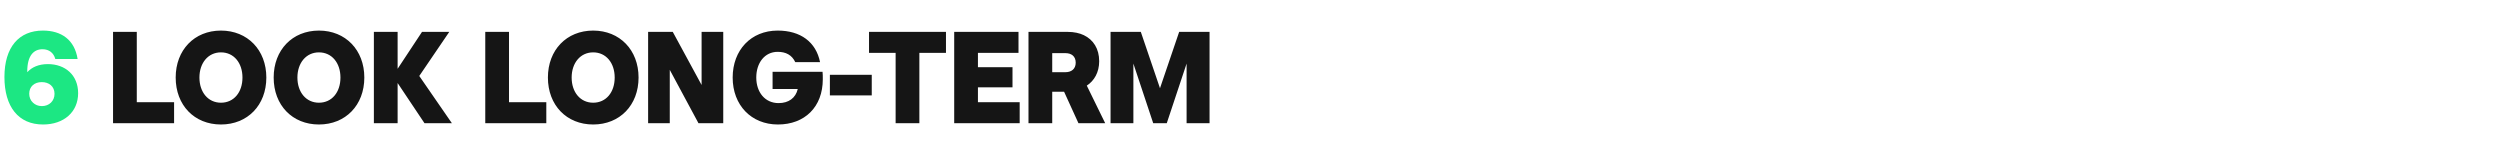 <?xml version="1.0" encoding="UTF-8"?> <svg xmlns="http://www.w3.org/2000/svg" width="690" height="43" viewBox="0 0 690 43" fill="none"><path d="M11.88 34.36C17.64 34.36 21.564 30.904 21.564 25.72C21.564 20.716 18 17.692 13.212 17.692C10.656 17.692 8.784 18.556 7.524 19.924V19.708C7.524 15.316 9.324 13.588 11.736 13.588C13.572 13.588 14.832 14.632 15.264 16.288H21.42C20.592 10.996 16.956 8.44 11.844 8.44C5.256 8.44 1.224 12.976 1.224 21.256C1.224 29.464 5.076 34.36 11.88 34.36ZM11.556 29.284C10.548 29.284 9.72 28.924 9.108 28.348C8.424 27.736 8.064 26.836 8.064 25.864C8.064 23.92 9.468 22.66 11.52 22.66C13.536 22.66 15.048 23.848 15.048 25.9C15.048 27.844 13.608 29.284 11.556 29.284Z" fill="#1CE783"></path><path d="M31.2 8.8V34H48.048V28.204H37.752V8.8H31.2ZM60.981 34.36C68.325 34.36 73.509 29.032 73.509 21.4C73.509 13.804 68.325 8.44 60.981 8.44C53.637 8.44 48.489 13.804 48.489 21.4C48.489 29.032 53.637 34.36 60.981 34.36ZM60.981 28.348C57.453 28.348 55.041 25.468 55.041 21.4C55.041 17.368 57.453 14.452 60.981 14.452C64.545 14.452 66.921 17.368 66.921 21.4C66.921 25.468 64.545 28.348 60.981 28.348ZM88.025 34.36C95.369 34.36 100.553 29.032 100.553 21.4C100.553 13.804 95.369 8.44 88.025 8.44C80.681 8.44 75.533 13.804 75.533 21.4C75.533 29.032 80.681 34.36 88.025 34.36ZM88.025 28.348C84.497 28.348 82.085 25.468 82.085 21.4C82.085 17.368 84.497 14.452 88.025 14.452C91.589 14.452 93.965 17.368 93.965 21.4C93.965 25.468 91.589 28.348 88.025 28.348ZM109.742 22.912L117.158 34H124.718L115.718 20.968L123.998 8.8H116.474L109.742 18.988V8.8H103.19V34H109.742V22.912ZM133.934 8.8V34H150.782V28.204H140.486V8.8H133.934ZM163.715 34.36C171.059 34.36 176.243 29.032 176.243 21.4C176.243 13.804 171.059 8.44 163.715 8.44C156.371 8.44 151.223 13.804 151.223 21.4C151.223 29.032 156.371 34.36 163.715 34.36ZM163.715 28.348C160.187 28.348 157.775 25.468 157.775 21.4C157.775 17.368 160.187 14.452 163.715 14.452C167.279 14.452 169.655 17.368 169.655 21.4C169.655 25.468 167.279 28.348 163.715 28.348ZM178.88 8.8V34H184.856V19.276L192.776 34H199.616V8.8H193.64V23.452L185.684 8.8H178.88ZM213.232 19.816V24.568H220.18C219.604 27.052 217.66 28.456 214.888 28.456C211.144 28.456 208.732 25.468 208.732 21.4C208.732 17.368 211.036 14.308 214.636 14.308C216.904 14.308 218.56 15.172 219.496 17.152H226.336C225.22 11.608 220.972 8.44 214.636 8.44C207.292 8.44 202.216 13.804 202.216 21.4C202.216 29.032 207.364 34.36 214.708 34.36C222.088 34.36 227.092 29.536 227.092 21.868C227.092 21.112 227.092 20.392 227.02 19.816H213.232ZM229.048 20.644V26.332H240.604V20.644H229.048ZM247.193 14.596V34H253.745V14.596H261.089V8.8H239.849V14.596H247.193ZM263.359 8.8V34H281.431V28.204H269.911V24.1H279.451V18.556H269.911V14.596H281.107V8.8H263.359ZM283.863 8.8V34H290.415V25.324H293.691L297.651 34H305.031L299.955 23.632C302.007 22.3 303.375 19.96 303.375 16.9C303.375 13.444 301.755 10.96 299.127 9.7C297.903 9.124 296.427 8.8 294.663 8.8H283.863ZM294.087 19.924H290.415V14.668H294.087C295.671 14.668 296.895 15.496 296.895 17.296C296.895 19.06 295.671 19.924 294.087 19.924ZM306.513 8.8V34H312.813V17.548L318.285 34H322.029L327.501 17.548V34H333.837V8.8H325.449L320.157 24.352L314.865 8.8H306.513Z" fill="#151515"></path></svg> 